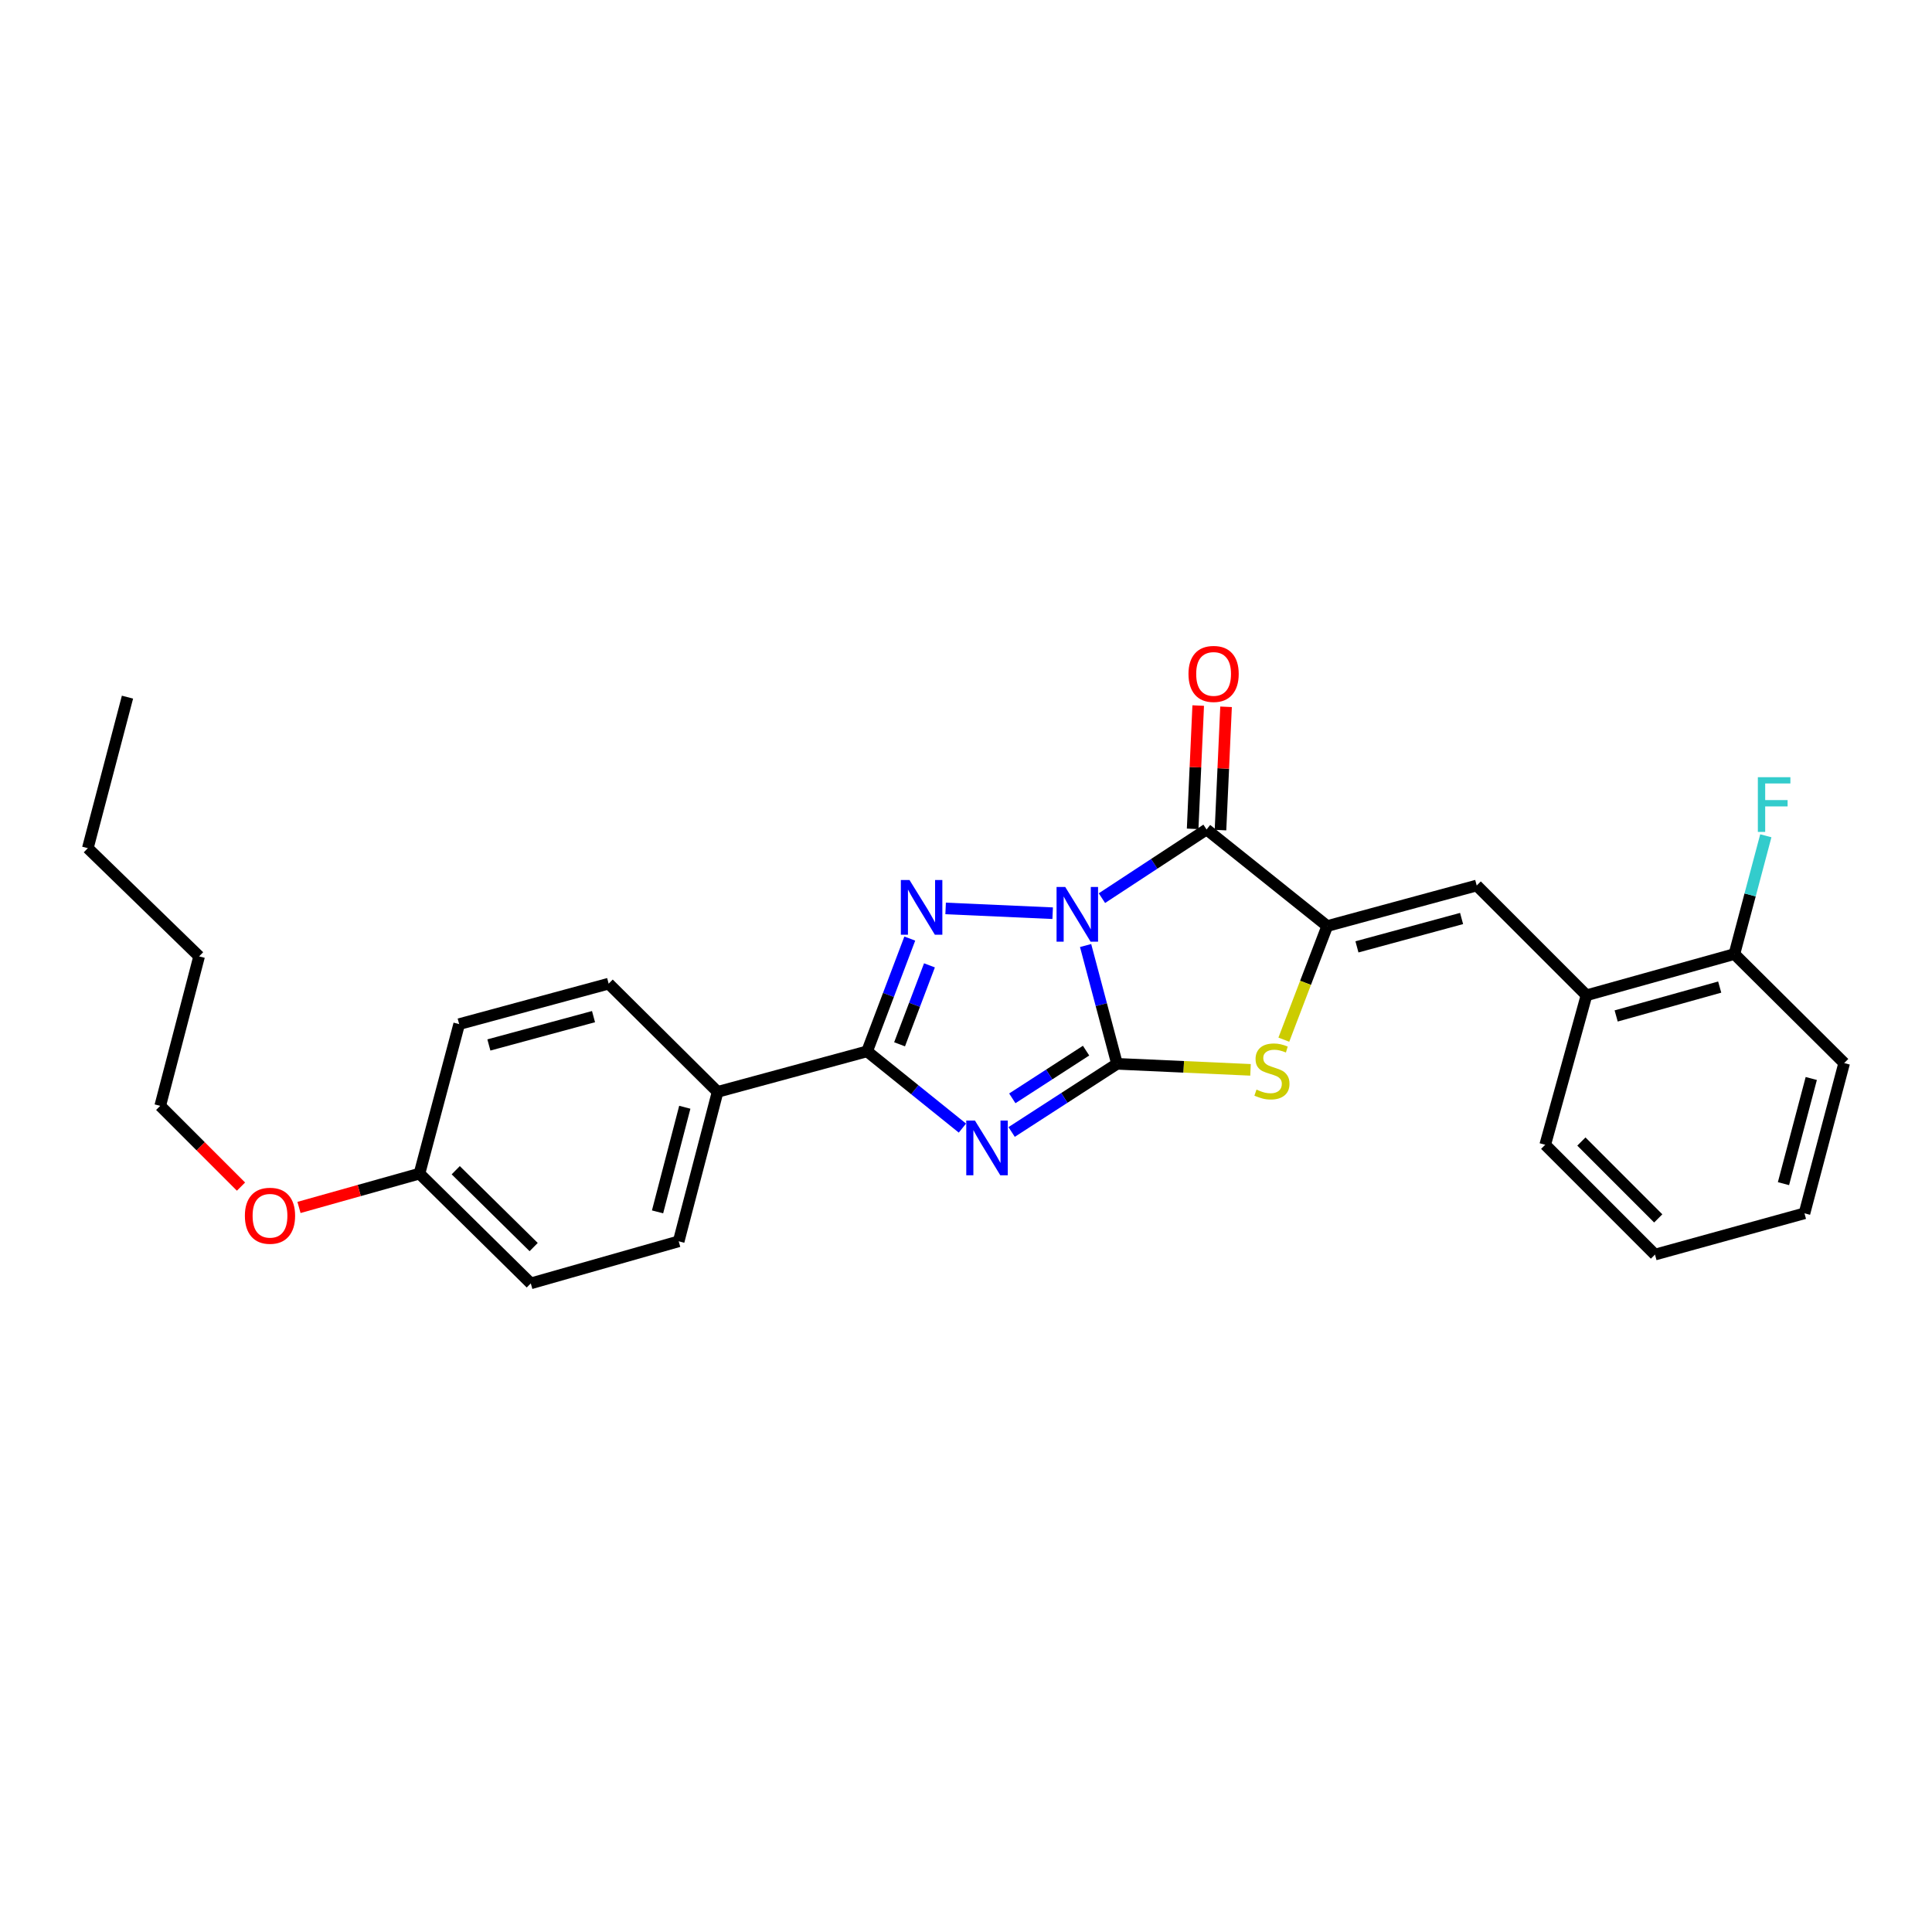 <?xml version='1.0' encoding='iso-8859-1'?>
<svg version='1.1' baseProfile='full'
              xmlns='http://www.w3.org/2000/svg'
                      xmlns:rdkit='http://www.rdkit.org/xml'
                      xmlns:xlink='http://www.w3.org/1999/xlink'
                  xml:space='preserve'
width='1000px' height='1000px' viewBox='0 0 1000 1000'>
<!-- END OF HEADER -->
<rect style='opacity:1.0;fill:#FFFFFF;stroke:none' width='1000' height='1000' x='0' y='0'> </rect>
<path class='bond-0' d='M 561.905,489.403 L 570.036,520.017' style='fill:none;fill-rule:evenodd;stroke:#0000FF;stroke-width:6px;stroke-linecap:butt;stroke-linejoin:miter;stroke-opacity:1' />
<path class='bond-0' d='M 570.036,520.017 L 578.166,550.631' style='fill:none;fill-rule:evenodd;stroke:#000000;stroke-width:6px;stroke-linecap:butt;stroke-linejoin:miter;stroke-opacity:1' />
<path class='bond-2' d='M 544.856,472.673 L 489.455,470.205' style='fill:none;fill-rule:evenodd;stroke:#0000FF;stroke-width:6px;stroke-linecap:butt;stroke-linejoin:miter;stroke-opacity:1' />
<path class='bond-3' d='M 570.353,464.881 L 597.435,447.109' style='fill:none;fill-rule:evenodd;stroke:#0000FF;stroke-width:6px;stroke-linecap:butt;stroke-linejoin:miter;stroke-opacity:1' />
<path class='bond-3' d='M 597.435,447.109 L 624.516,429.337' style='fill:none;fill-rule:evenodd;stroke:#000000;stroke-width:6px;stroke-linecap:butt;stroke-linejoin:miter;stroke-opacity:1' />
<path class='bond-1' d='M 578.166,550.631 L 550.894,568.27' style='fill:none;fill-rule:evenodd;stroke:#000000;stroke-width:6px;stroke-linecap:butt;stroke-linejoin:miter;stroke-opacity:1' />
<path class='bond-1' d='M 550.894,568.27 L 523.621,585.909' style='fill:none;fill-rule:evenodd;stroke:#0000FF;stroke-width:6px;stroke-linecap:butt;stroke-linejoin:miter;stroke-opacity:1' />
<path class='bond-1' d='M 562.148,543.806 L 543.058,556.154' style='fill:none;fill-rule:evenodd;stroke:#000000;stroke-width:6px;stroke-linecap:butt;stroke-linejoin:miter;stroke-opacity:1' />
<path class='bond-1' d='M 543.058,556.154 L 523.967,568.501' style='fill:none;fill-rule:evenodd;stroke:#0000FF;stroke-width:6px;stroke-linecap:butt;stroke-linejoin:miter;stroke-opacity:1' />
<path class='bond-6' d='M 578.166,550.631 L 612.716,552.192' style='fill:none;fill-rule:evenodd;stroke:#000000;stroke-width:6px;stroke-linecap:butt;stroke-linejoin:miter;stroke-opacity:1' />
<path class='bond-6' d='M 612.716,552.192 L 647.266,553.753' style='fill:none;fill-rule:evenodd;stroke:#CCCC00;stroke-width:6px;stroke-linecap:butt;stroke-linejoin:miter;stroke-opacity:1' />
<path class='bond-27' d='M 498.146,583.9 L 473.477,564.039' style='fill:none;fill-rule:evenodd;stroke:#0000FF;stroke-width:6px;stroke-linecap:butt;stroke-linejoin:miter;stroke-opacity:1' />
<path class='bond-27' d='M 473.477,564.039 L 448.808,544.177' style='fill:none;fill-rule:evenodd;stroke:#000000;stroke-width:6px;stroke-linecap:butt;stroke-linejoin:miter;stroke-opacity:1' />
<path class='bond-5' d='M 470.904,485.803 L 459.856,514.99' style='fill:none;fill-rule:evenodd;stroke:#0000FF;stroke-width:6px;stroke-linecap:butt;stroke-linejoin:miter;stroke-opacity:1' />
<path class='bond-5' d='M 459.856,514.99 L 448.808,544.177' style='fill:none;fill-rule:evenodd;stroke:#000000;stroke-width:6px;stroke-linecap:butt;stroke-linejoin:miter;stroke-opacity:1' />
<path class='bond-5' d='M 481.084,499.667 L 473.351,520.098' style='fill:none;fill-rule:evenodd;stroke:#0000FF;stroke-width:6px;stroke-linecap:butt;stroke-linejoin:miter;stroke-opacity:1' />
<path class='bond-5' d='M 473.351,520.098 L 465.617,540.529' style='fill:none;fill-rule:evenodd;stroke:#000000;stroke-width:6px;stroke-linecap:butt;stroke-linejoin:miter;stroke-opacity:1' />
<path class='bond-4' d='M 624.516,429.337 L 686.971,479.318' style='fill:none;fill-rule:evenodd;stroke:#000000;stroke-width:6px;stroke-linecap:butt;stroke-linejoin:miter;stroke-opacity:1' />
<path class='bond-10' d='M 631.724,429.662 L 633.165,397.753' style='fill:none;fill-rule:evenodd;stroke:#000000;stroke-width:6px;stroke-linecap:butt;stroke-linejoin:miter;stroke-opacity:1' />
<path class='bond-10' d='M 633.165,397.753 L 634.605,365.844' style='fill:none;fill-rule:evenodd;stroke:#FF0000;stroke-width:6px;stroke-linecap:butt;stroke-linejoin:miter;stroke-opacity:1' />
<path class='bond-10' d='M 617.309,429.011 L 618.75,397.102' style='fill:none;fill-rule:evenodd;stroke:#000000;stroke-width:6px;stroke-linecap:butt;stroke-linejoin:miter;stroke-opacity:1' />
<path class='bond-10' d='M 618.75,397.102 L 620.191,365.193' style='fill:none;fill-rule:evenodd;stroke:#FF0000;stroke-width:6px;stroke-linecap:butt;stroke-linejoin:miter;stroke-opacity:1' />
<path class='bond-7' d='M 686.971,479.318 L 764.344,458.339' style='fill:none;fill-rule:evenodd;stroke:#000000;stroke-width:6px;stroke-linecap:butt;stroke-linejoin:miter;stroke-opacity:1' />
<path class='bond-7' d='M 702.353,490.098 L 756.514,475.413' style='fill:none;fill-rule:evenodd;stroke:#000000;stroke-width:6px;stroke-linecap:butt;stroke-linejoin:miter;stroke-opacity:1' />
<path class='bond-28' d='M 686.971,479.318 L 675.741,508.723' style='fill:none;fill-rule:evenodd;stroke:#000000;stroke-width:6px;stroke-linecap:butt;stroke-linejoin:miter;stroke-opacity:1' />
<path class='bond-28' d='M 675.741,508.723 L 664.511,538.129' style='fill:none;fill-rule:evenodd;stroke:#CCCC00;stroke-width:6px;stroke-linecap:butt;stroke-linejoin:miter;stroke-opacity:1' />
<path class='bond-9' d='M 448.808,544.177 L 371.435,565.148' style='fill:none;fill-rule:evenodd;stroke:#000000;stroke-width:6px;stroke-linecap:butt;stroke-linejoin:miter;stroke-opacity:1' />
<path class='bond-8' d='M 764.344,458.339 L 821.163,515.159' style='fill:none;fill-rule:evenodd;stroke:#000000;stroke-width:6px;stroke-linecap:butt;stroke-linejoin:miter;stroke-opacity:1' />
<path class='bond-11' d='M 821.163,515.159 L 897.726,493.811' style='fill:none;fill-rule:evenodd;stroke:#000000;stroke-width:6px;stroke-linecap:butt;stroke-linejoin:miter;stroke-opacity:1' />
<path class='bond-11' d='M 836.523,525.856 L 890.117,510.913' style='fill:none;fill-rule:evenodd;stroke:#000000;stroke-width:6px;stroke-linecap:butt;stroke-linejoin:miter;stroke-opacity:1' />
<path class='bond-19' d='M 821.163,515.159 L 799.8,592.531' style='fill:none;fill-rule:evenodd;stroke:#000000;stroke-width:6px;stroke-linecap:butt;stroke-linejoin:miter;stroke-opacity:1' />
<path class='bond-12' d='M 371.435,565.148 L 351.291,642.505' style='fill:none;fill-rule:evenodd;stroke:#000000;stroke-width:6px;stroke-linecap:butt;stroke-linejoin:miter;stroke-opacity:1' />
<path class='bond-12' d='M 354.45,573.115 L 340.349,627.265' style='fill:none;fill-rule:evenodd;stroke:#000000;stroke-width:6px;stroke-linecap:butt;stroke-linejoin:miter;stroke-opacity:1' />
<path class='bond-13' d='M 371.435,565.148 L 315.041,509.138' style='fill:none;fill-rule:evenodd;stroke:#000000;stroke-width:6px;stroke-linecap:butt;stroke-linejoin:miter;stroke-opacity:1' />
<path class='bond-14' d='M 897.726,493.811 L 905.857,463.206' style='fill:none;fill-rule:evenodd;stroke:#000000;stroke-width:6px;stroke-linecap:butt;stroke-linejoin:miter;stroke-opacity:1' />
<path class='bond-14' d='M 905.857,463.206 L 913.987,432.6' style='fill:none;fill-rule:evenodd;stroke:#33CCCC;stroke-width:6px;stroke-linecap:butt;stroke-linejoin:miter;stroke-opacity:1' />
<path class='bond-20' d='M 897.726,493.811 L 954.545,550.246' style='fill:none;fill-rule:evenodd;stroke:#000000;stroke-width:6px;stroke-linecap:butt;stroke-linejoin:miter;stroke-opacity:1' />
<path class='bond-16' d='M 351.291,642.505 L 274.735,664.277' style='fill:none;fill-rule:evenodd;stroke:#000000;stroke-width:6px;stroke-linecap:butt;stroke-linejoin:miter;stroke-opacity:1' />
<path class='bond-17' d='M 315.041,509.138 L 237.668,530.085' style='fill:none;fill-rule:evenodd;stroke:#000000;stroke-width:6px;stroke-linecap:butt;stroke-linejoin:miter;stroke-opacity:1' />
<path class='bond-17' d='M 307.206,526.208 L 253.045,540.871' style='fill:none;fill-rule:evenodd;stroke:#000000;stroke-width:6px;stroke-linecap:butt;stroke-linejoin:miter;stroke-opacity:1' />
<path class='bond-15' d='M 217.115,607.458 L 237.668,530.085' style='fill:none;fill-rule:evenodd;stroke:#000000;stroke-width:6px;stroke-linecap:butt;stroke-linejoin:miter;stroke-opacity:1' />
<path class='bond-18' d='M 217.115,607.458 L 185.937,616.216' style='fill:none;fill-rule:evenodd;stroke:#000000;stroke-width:6px;stroke-linecap:butt;stroke-linejoin:miter;stroke-opacity:1' />
<path class='bond-18' d='M 185.937,616.216 L 154.759,624.974' style='fill:none;fill-rule:evenodd;stroke:#FF0000;stroke-width:6px;stroke-linecap:butt;stroke-linejoin:miter;stroke-opacity:1' />
<path class='bond-29' d='M 217.115,607.458 L 274.735,664.277' style='fill:none;fill-rule:evenodd;stroke:#000000;stroke-width:6px;stroke-linecap:butt;stroke-linejoin:miter;stroke-opacity:1' />
<path class='bond-29' d='M 235.889,605.706 L 276.224,645.48' style='fill:none;fill-rule:evenodd;stroke:#000000;stroke-width:6px;stroke-linecap:butt;stroke-linejoin:miter;stroke-opacity:1' />
<path class='bond-21' d='M 124.741,614.185 L 103.836,593.286' style='fill:none;fill-rule:evenodd;stroke:#FF0000;stroke-width:6px;stroke-linecap:butt;stroke-linejoin:miter;stroke-opacity:1' />
<path class='bond-21' d='M 103.836,593.286 L 82.93,572.387' style='fill:none;fill-rule:evenodd;stroke:#000000;stroke-width:6px;stroke-linecap:butt;stroke-linejoin:miter;stroke-opacity:1' />
<path class='bond-24' d='M 799.8,592.531 L 856.619,649.367' style='fill:none;fill-rule:evenodd;stroke:#000000;stroke-width:6px;stroke-linecap:butt;stroke-linejoin:miter;stroke-opacity:1' />
<path class='bond-24' d='M 818.527,590.855 L 858.301,630.64' style='fill:none;fill-rule:evenodd;stroke:#000000;stroke-width:6px;stroke-linecap:butt;stroke-linejoin:miter;stroke-opacity:1' />
<path class='bond-30' d='M 954.545,550.246 L 933.992,628.011' style='fill:none;fill-rule:evenodd;stroke:#000000;stroke-width:6px;stroke-linecap:butt;stroke-linejoin:miter;stroke-opacity:1' />
<path class='bond-30' d='M 937.512,558.224 L 923.125,612.659' style='fill:none;fill-rule:evenodd;stroke:#000000;stroke-width:6px;stroke-linecap:butt;stroke-linejoin:miter;stroke-opacity:1' />
<path class='bond-22' d='M 82.93,572.387 L 103.067,495.014' style='fill:none;fill-rule:evenodd;stroke:#000000;stroke-width:6px;stroke-linecap:butt;stroke-linejoin:miter;stroke-opacity:1' />
<path class='bond-23' d='M 103.067,495.014 L 45.455,439.012' style='fill:none;fill-rule:evenodd;stroke:#000000;stroke-width:6px;stroke-linecap:butt;stroke-linejoin:miter;stroke-opacity:1' />
<path class='bond-25' d='M 45.455,439.012 L 65.984,360.846' style='fill:none;fill-rule:evenodd;stroke:#000000;stroke-width:6px;stroke-linecap:butt;stroke-linejoin:miter;stroke-opacity:1' />
<path class='bond-26' d='M 856.619,649.367 L 933.992,628.011' style='fill:none;fill-rule:evenodd;stroke:#000000;stroke-width:6px;stroke-linecap:butt;stroke-linejoin:miter;stroke-opacity:1' />
<path  class='atom-0' d='M 551.353 459.082
L 560.633 474.082
Q 561.553 475.562, 563.033 478.242
Q 564.513 480.922, 564.593 481.082
L 564.593 459.082
L 568.353 459.082
L 568.353 487.402
L 564.473 487.402
L 554.513 471.002
Q 553.353 469.082, 552.113 466.882
Q 550.913 464.682, 550.553 464.002
L 550.553 487.402
L 546.873 487.402
L 546.873 459.082
L 551.353 459.082
' fill='#0000FF'/>
<path  class='atom-2' d='M 504.618 579.991
L 513.898 594.991
Q 514.818 596.471, 516.298 599.151
Q 517.778 601.831, 517.858 601.991
L 517.858 579.991
L 521.618 579.991
L 521.618 608.311
L 517.738 608.311
L 507.778 591.911
Q 506.618 589.991, 505.378 587.791
Q 504.178 585.591, 503.818 584.911
L 503.818 608.311
L 500.138 608.311
L 500.138 579.991
L 504.618 579.991
' fill='#0000FF'/>
<path  class='atom-3' d='M 470.757 455.49
L 480.037 470.49
Q 480.957 471.97, 482.437 474.65
Q 483.917 477.33, 483.997 477.49
L 483.997 455.49
L 487.757 455.49
L 487.757 483.81
L 483.877 483.81
L 473.917 467.41
Q 472.757 465.49, 471.517 463.29
Q 470.317 461.09, 469.957 460.41
L 469.957 483.81
L 466.277 483.81
L 466.277 455.49
L 470.757 455.49
' fill='#0000FF'/>
<path  class='atom-7' d='M 650.353 563.974
Q 650.673 564.094, 651.993 564.654
Q 653.313 565.214, 654.753 565.574
Q 656.233 565.894, 657.673 565.894
Q 660.353 565.894, 661.913 564.614
Q 663.473 563.294, 663.473 561.014
Q 663.473 559.454, 662.673 558.494
Q 661.913 557.534, 660.713 557.014
Q 659.513 556.494, 657.513 555.894
Q 654.993 555.134, 653.473 554.414
Q 651.993 553.694, 650.913 552.174
Q 649.873 550.654, 649.873 548.094
Q 649.873 544.534, 652.273 542.334
Q 654.713 540.134, 659.513 540.134
Q 662.793 540.134, 666.513 541.694
L 665.593 544.774
Q 662.193 543.374, 659.633 543.374
Q 656.873 543.374, 655.353 544.534
Q 653.833 545.654, 653.873 547.614
Q 653.873 549.134, 654.633 550.054
Q 655.433 550.974, 656.553 551.494
Q 657.713 552.014, 659.633 552.614
Q 662.193 553.414, 663.713 554.214
Q 665.233 555.014, 666.313 556.654
Q 667.433 558.254, 667.433 561.014
Q 667.433 564.934, 664.793 567.054
Q 662.193 569.134, 657.833 569.134
Q 655.313 569.134, 653.393 568.574
Q 651.513 568.054, 649.273 567.134
L 650.353 563.974
' fill='#CCCC00'/>
<path  class='atom-11' d='M 615.156 348.821
Q 615.156 342.021, 618.516 338.221
Q 621.876 334.421, 628.156 334.421
Q 634.436 334.421, 637.796 338.221
Q 641.156 342.021, 641.156 348.821
Q 641.156 355.701, 637.756 359.621
Q 634.356 363.501, 628.156 363.501
Q 621.916 363.501, 618.516 359.621
Q 615.156 355.741, 615.156 348.821
M 628.156 360.301
Q 632.476 360.301, 634.796 357.421
Q 637.156 354.501, 637.156 348.821
Q 637.156 343.261, 634.796 340.461
Q 632.476 337.621, 628.156 337.621
Q 623.836 337.621, 621.476 340.421
Q 619.156 343.221, 619.156 348.821
Q 619.156 354.541, 621.476 357.421
Q 623.836 360.301, 628.156 360.301
' fill='#FF0000'/>
<path  class='atom-15' d='M 909.86 402.278
L 926.7 402.278
L 926.7 405.518
L 913.66 405.518
L 913.66 414.118
L 925.26 414.118
L 925.26 417.398
L 913.66 417.398
L 913.66 430.598
L 909.86 430.598
L 909.86 402.278
' fill='#33CCCC'/>
<path  class='atom-19' d='M 126.75 629.27
Q 126.75 622.47, 130.11 618.67
Q 133.47 614.87, 139.75 614.87
Q 146.03 614.87, 149.39 618.67
Q 152.75 622.47, 152.75 629.27
Q 152.75 636.15, 149.35 640.07
Q 145.95 643.95, 139.75 643.95
Q 133.51 643.95, 130.11 640.07
Q 126.75 636.19, 126.75 629.27
M 139.75 640.75
Q 144.07 640.75, 146.39 637.87
Q 148.75 634.95, 148.75 629.27
Q 148.75 623.71, 146.39 620.91
Q 144.07 618.07, 139.75 618.07
Q 135.43 618.07, 133.07 620.87
Q 130.75 623.67, 130.75 629.27
Q 130.75 634.99, 133.07 637.87
Q 135.43 640.75, 139.75 640.75
' fill='#FF0000'/>
</svg>
